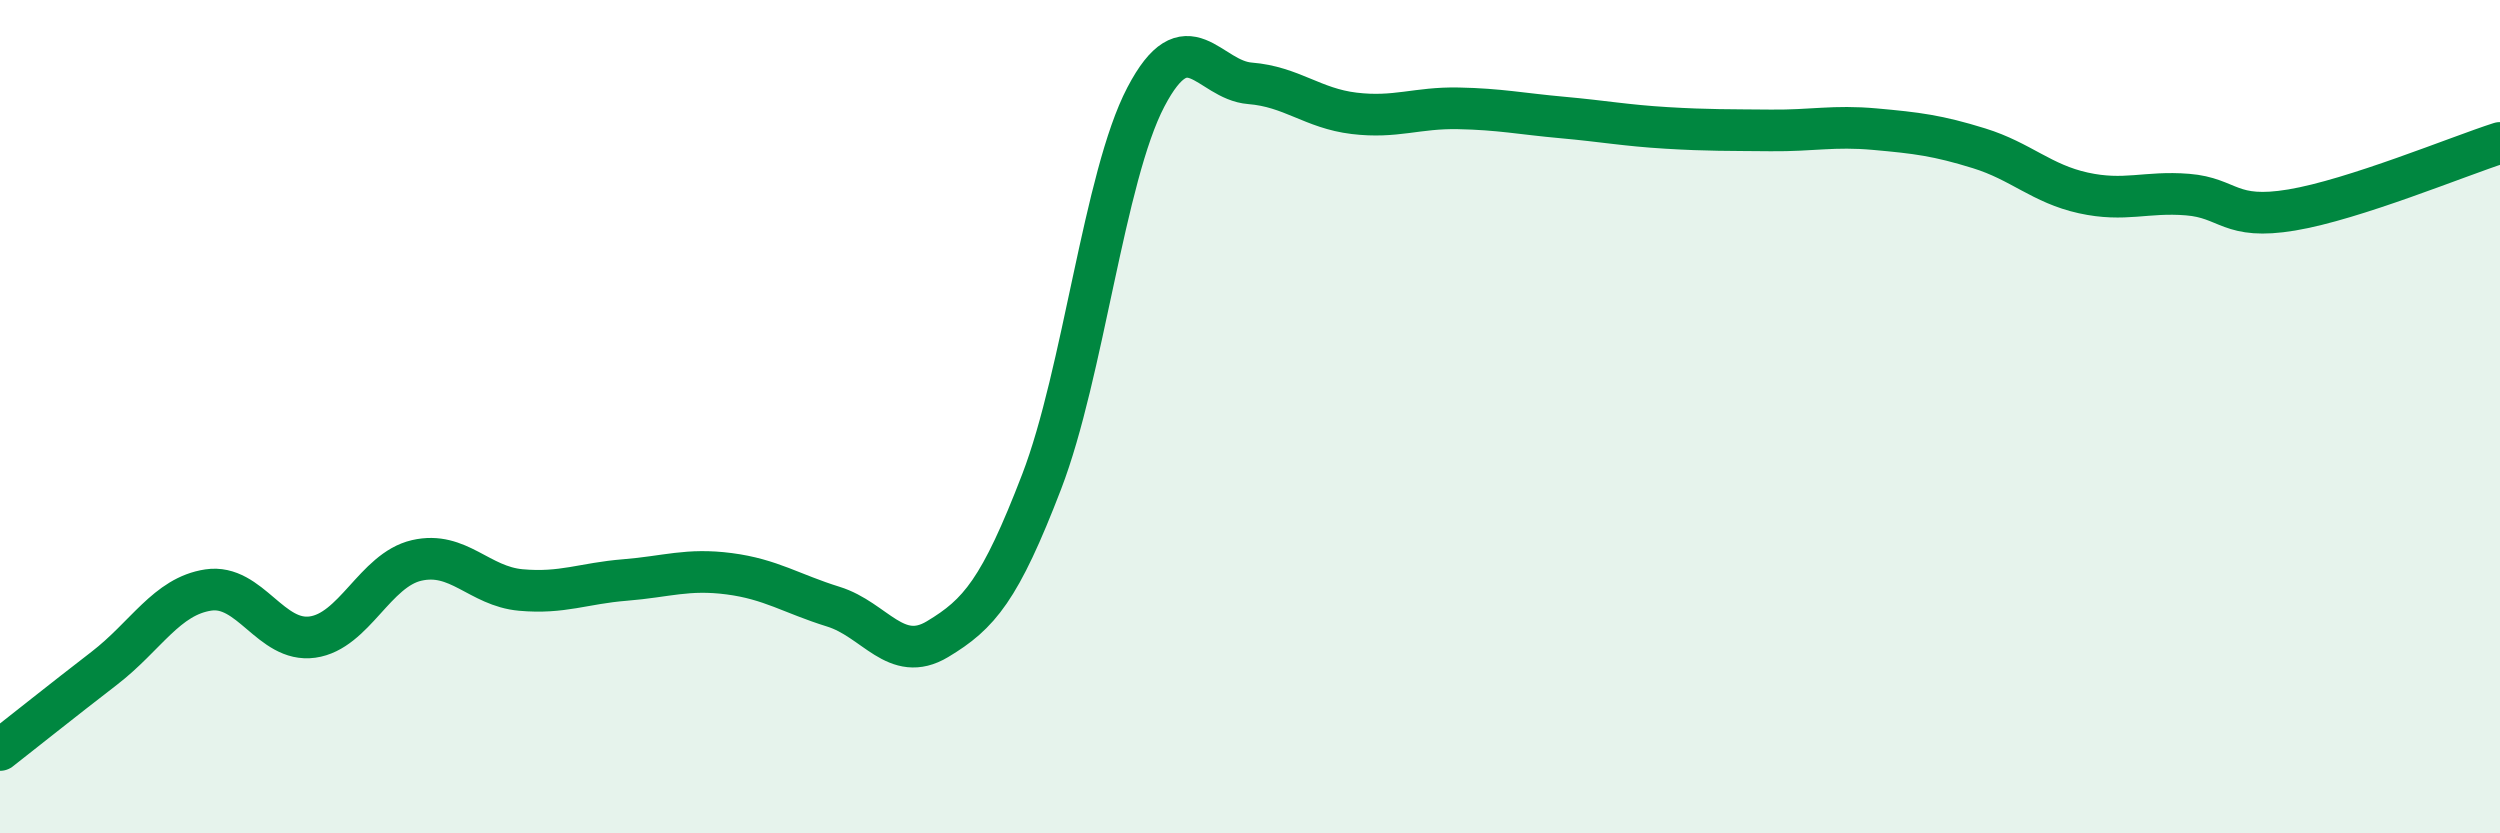 
    <svg width="60" height="20" viewBox="0 0 60 20" xmlns="http://www.w3.org/2000/svg">
      <path
        d="M 0,18 C 0.5,17.61 1.5,16.81 2.5,16.04 C 3.5,15.27 4,14.31 5,14.16 C 6,14.01 6.5,15.43 7.5,15.29 C 8.5,15.15 9,13.68 10,13.45 C 11,13.22 11.5,14.07 12.5,14.16 C 13.5,14.25 14,14 15,13.92 C 16,13.84 16.5,13.64 17.5,13.77 C 18.5,13.9 19,14.25 20,14.56 C 21,14.87 21.5,15.94 22.5,15.34 C 23.5,14.74 24,14.16 25,11.56 C 26,8.96 26.5,4.24 27.5,2.33 C 28.5,0.42 29,1.92 30,2 C 31,2.08 31.5,2.6 32.5,2.72 C 33.5,2.84 34,2.58 35,2.6 C 36,2.62 36.5,2.73 37.5,2.82 C 38.5,2.91 39,3.01 40,3.07 C 41,3.13 41.5,3.12 42.5,3.13 C 43.5,3.14 44,3.01 45,3.1 C 46,3.19 46.5,3.25 47.5,3.56 C 48.5,3.87 49,4.41 50,4.63 C 51,4.85 51.5,4.59 52.5,4.67 C 53.5,4.75 53.5,5.29 55,5.04 C 56.5,4.79 59,3.75 60,3.43L60 20L0 20Z"
        fill="#008740"
        opacity="0.1"
        stroke-linecap="round"
        stroke-linejoin="round"
      />
      <path
        d="M 0,18 C 0.5,17.61 1.5,16.81 2.5,16.04 C 3.5,15.27 4,14.31 5,14.16 C 6,14.01 6.5,15.43 7.5,15.29 C 8.5,15.15 9,13.68 10,13.45 C 11,13.22 11.5,14.07 12.5,14.16 C 13.5,14.25 14,14 15,13.92 C 16,13.84 16.5,13.64 17.5,13.77 C 18.5,13.9 19,14.25 20,14.56 C 21,14.87 21.5,15.94 22.5,15.34 C 23.5,14.74 24,14.16 25,11.56 C 26,8.96 26.5,4.24 27.5,2.33 C 28.5,0.42 29,1.92 30,2 C 31,2.08 31.5,2.6 32.5,2.72 C 33.5,2.84 34,2.58 35,2.6 C 36,2.62 36.5,2.73 37.5,2.82 C 38.5,2.91 39,3.01 40,3.07 C 41,3.13 41.5,3.12 42.5,3.13 C 43.5,3.14 44,3.01 45,3.1 C 46,3.19 46.5,3.25 47.5,3.56 C 48.5,3.87 49,4.41 50,4.63 C 51,4.85 51.5,4.59 52.5,4.67 C 53.5,4.75 53.5,5.29 55,5.04 C 56.5,4.79 59,3.75 60,3.43"
        stroke="#008740"
        stroke-width="1"
        fill="none"
        stroke-linecap="round"
        stroke-linejoin="round"
      />
    </svg>
  